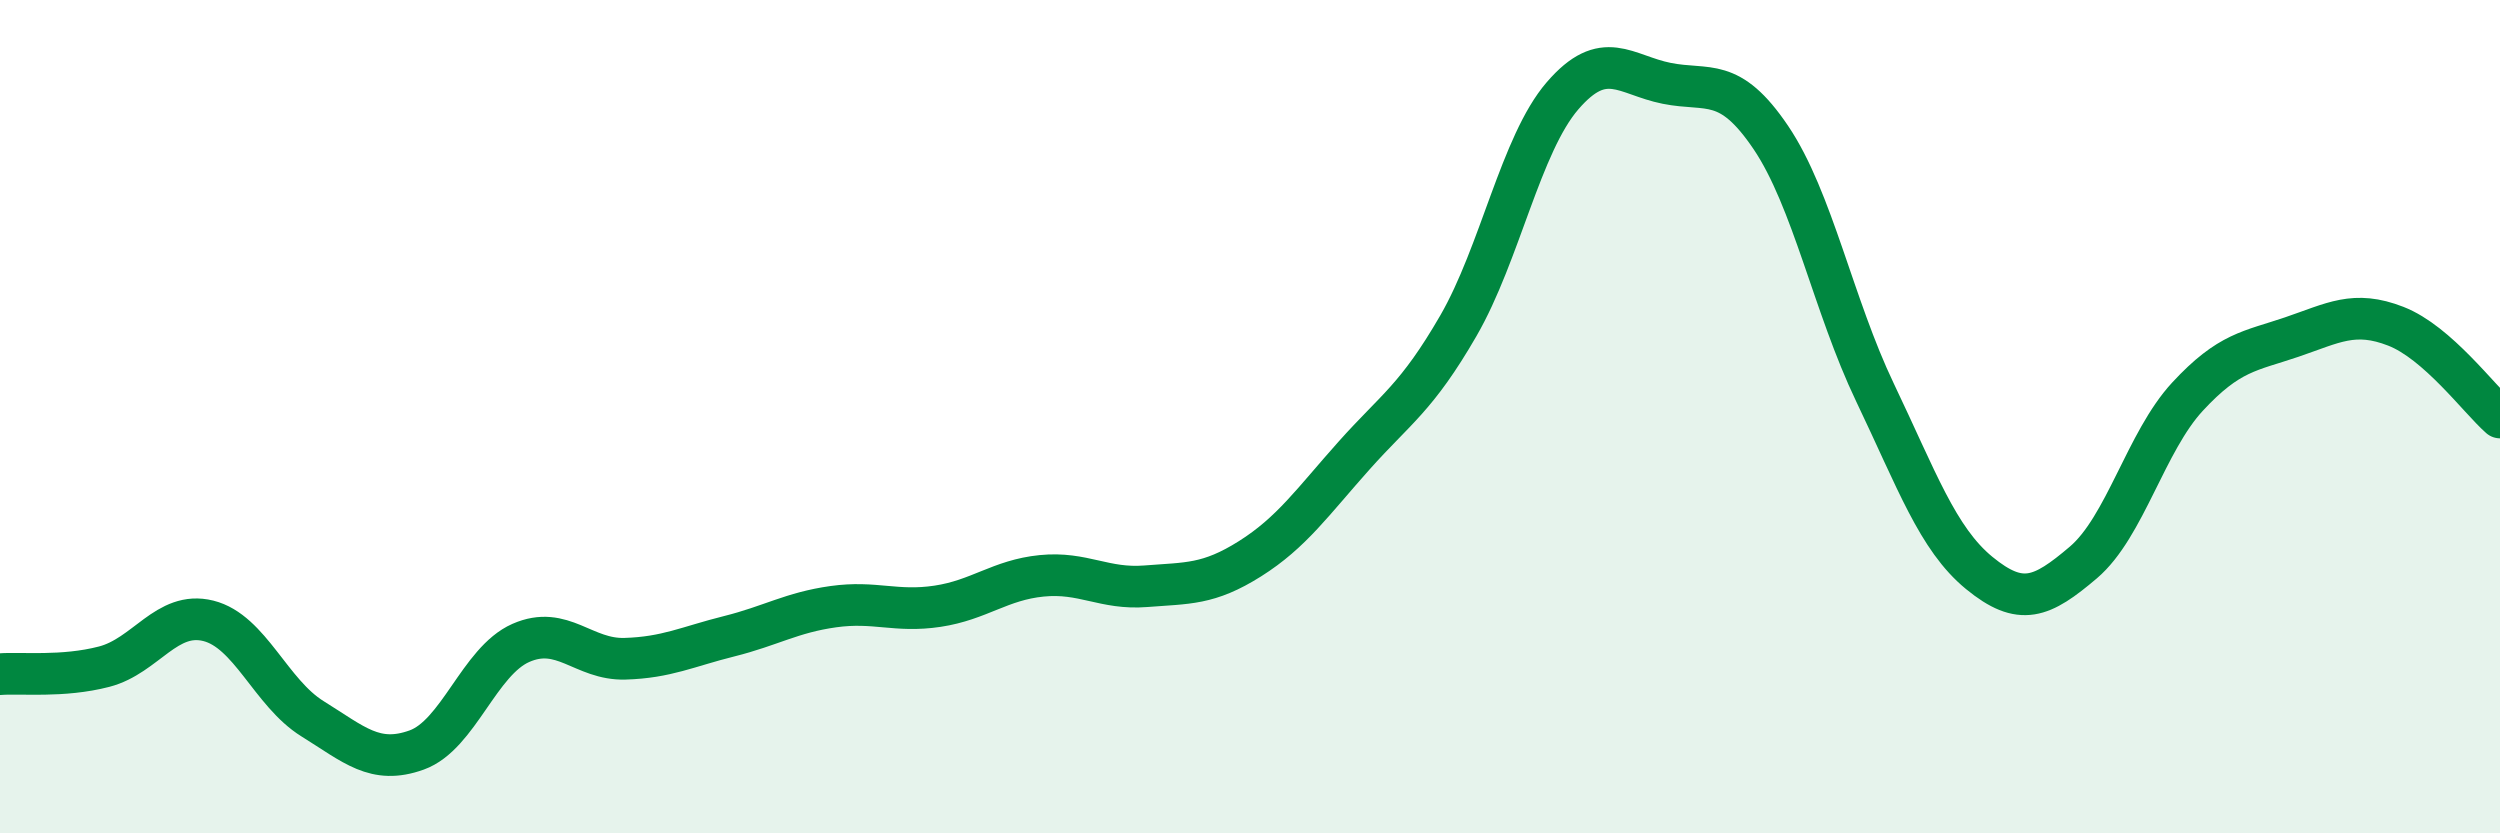 
    <svg width="60" height="20" viewBox="0 0 60 20" xmlns="http://www.w3.org/2000/svg">
      <path
        d="M 0,16.18 C 0.5,16.14 1.5,16.26 2.5,16 C 3.5,15.74 4,14.65 5,14.9 C 6,15.15 6.5,16.63 7.5,17.25 C 8.5,17.87 9,18.36 10,18 C 11,17.64 11.5,15.87 12.5,15.43 C 13.5,14.99 14,15.84 15,15.81 C 16,15.78 16.5,15.52 17.5,15.27 C 18.5,15.02 19,14.7 20,14.56 C 21,14.42 21.5,14.7 22.5,14.55 C 23.5,14.4 24,13.92 25,13.82 C 26,13.72 26.5,14.15 27.5,14.07 C 28.5,13.99 29,14.04 30,13.41 C 31,12.78 31.5,12.05 32.5,10.93 C 33.5,9.81 34,9.55 35,7.82 C 36,6.09 36.5,3.46 37.5,2.3 C 38.5,1.14 39,1.8 40,2 C 41,2.2 41.5,1.82 42.5,3.3 C 43.5,4.78 44,7.33 45,9.42 C 46,11.51 46.5,12.93 47.5,13.75 C 48.5,14.57 49,14.35 50,13.5 C 51,12.65 51.5,10.6 52.5,9.52 C 53.5,8.44 54,8.43 55,8.09 C 56,7.75 56.5,7.44 57.5,7.83 C 58.5,8.22 59.5,9.58 60,10.02L60 20L0 20Z"
        fill="#008740"
        opacity="0.1"
        stroke-linecap="round"
        stroke-linejoin="round"
      />
      <path
        d="M 0,16.18 C 0.5,16.14 1.5,16.26 2.5,16 C 3.5,15.74 4,14.65 5,14.9 C 6,15.15 6.5,16.63 7.5,17.25 C 8.5,17.87 9,18.36 10,18 C 11,17.64 11.5,15.87 12.5,15.43 C 13.5,14.99 14,15.84 15,15.81 C 16,15.78 16.5,15.52 17.5,15.27 C 18.5,15.02 19,14.7 20,14.56 C 21,14.42 21.5,14.7 22.5,14.55 C 23.5,14.4 24,13.92 25,13.82 C 26,13.72 26.5,14.15 27.5,14.07 C 28.5,13.99 29,14.04 30,13.41 C 31,12.78 31.5,12.05 32.5,10.93 C 33.5,9.81 34,9.55 35,7.82 C 36,6.09 36.5,3.46 37.5,2.3 C 38.5,1.14 39,1.8 40,2 C 41,2.2 41.5,1.82 42.5,3.3 C 43.5,4.78 44,7.33 45,9.42 C 46,11.51 46.5,12.93 47.5,13.75 C 48.5,14.57 49,14.35 50,13.5 C 51,12.65 51.5,10.6 52.5,9.52 C 53.5,8.44 54,8.43 55,8.09 C 56,7.75 56.5,7.44 57.5,7.83 C 58.5,8.22 59.5,9.58 60,10.02"
        stroke="#008740"
        stroke-width="1"
        fill="none"
        stroke-linecap="round"
        stroke-linejoin="round"
      />
    </svg>
  